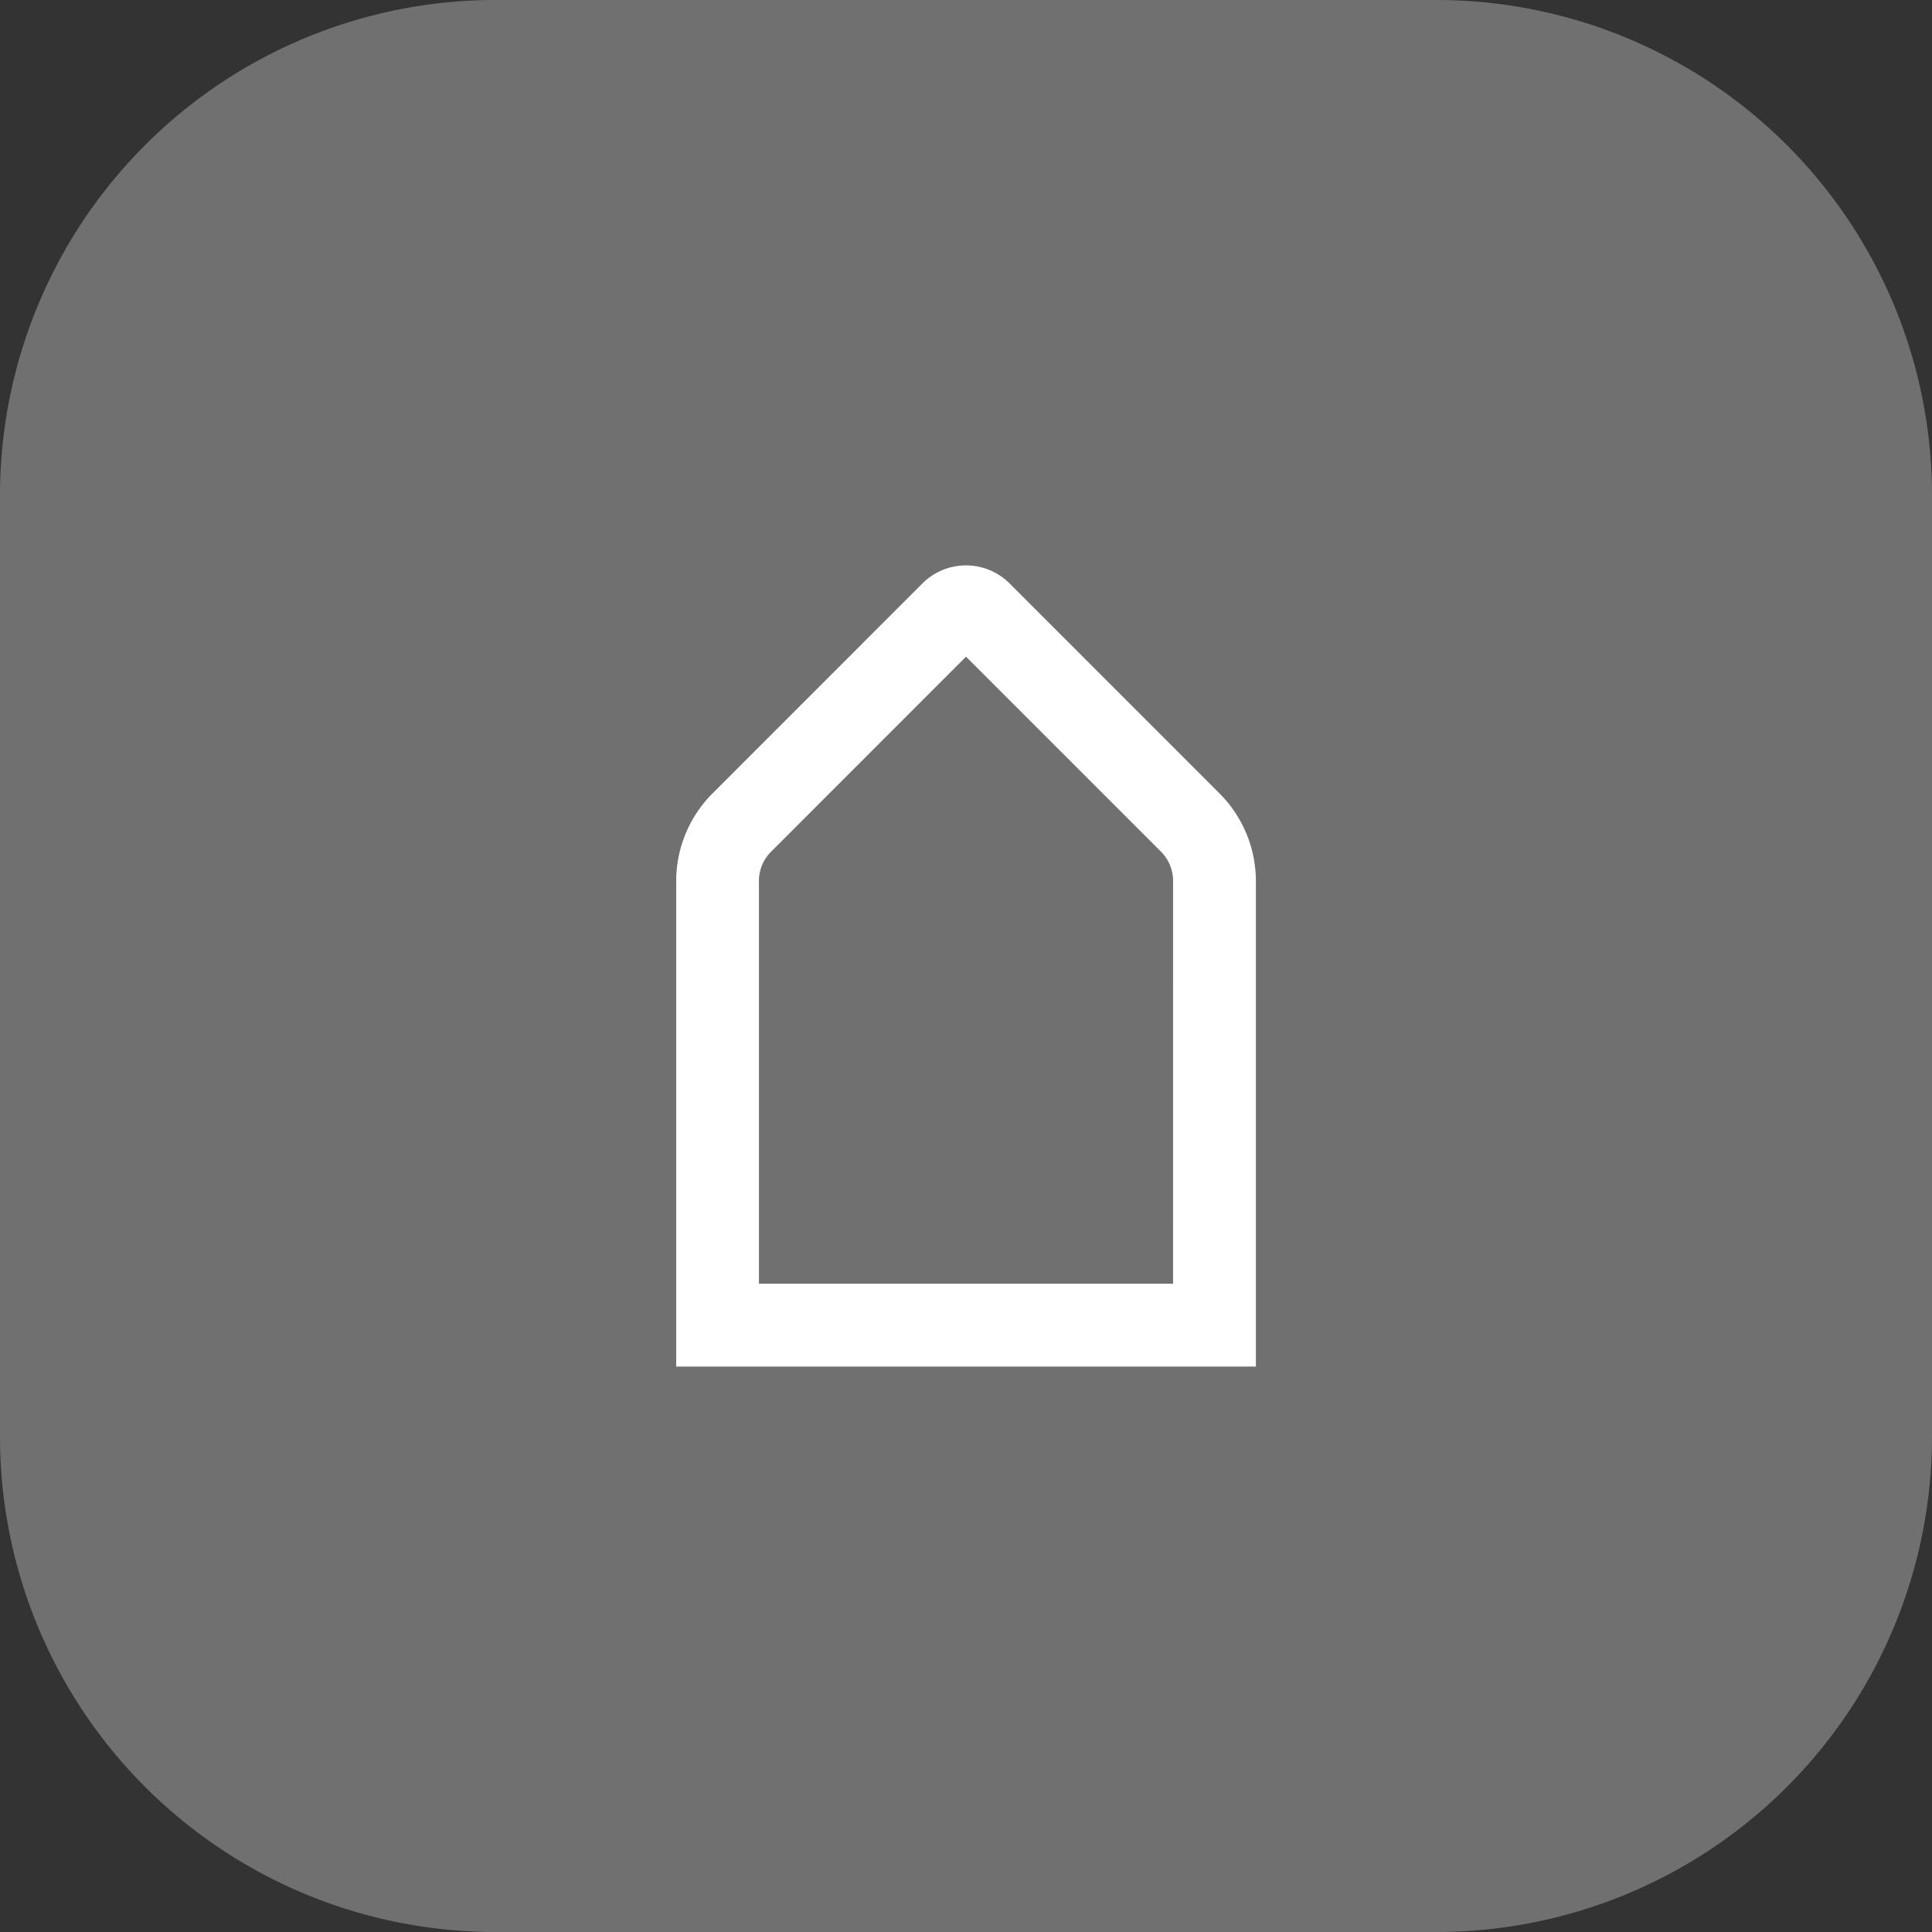 <?xml version="1.0" encoding="utf-8"?>
<svg id="Groupe_6567" data-name="Groupe 6567" xmlns="http://www.w3.org/2000/svg" width="112.095" height="112.095" viewBox="0 0 112.095 112.095">
  <rect x="0" y="0" width="112.095" height="112.095" fill="#333333" stroke="none"/>
  <path id="Rectangle_660_1_" d="M28.742,0H83.353a28.743,28.743,0,0,1,28.742,28.742V83.353a28.743,28.743,0,0,1-28.742,28.742H28.742A28.743,28.743,0,0,1,0,83.353V28.742A28.743,28.743,0,0,1,28.742,0Z" fill="#fff" opacity="0.3"/>
  <g id="Layer_1_" transform="translate(39.228 32.805)">
    <path id="Tracé_406_1_" d="M94.719,74.315V69.765A7.2,7.2,0,0,0,92.6,64.672L80.446,52.514a3.578,3.578,0,0,0-5.06-.033l-.033.033L63.2,64.672a7.2,7.2,0,0,0-2.115,5.093V97.932H94.719ZM89.913,93.126H65.886V69.765a2.378,2.378,0,0,1,.7-1.7L77.9,56.745,89.215,68.06a2.406,2.406,0,0,1,.7,1.7Z" transform="translate(-61.08 -51.45)" fill="#fff" fill-rule="evenodd"/>
  </g>
</svg>
